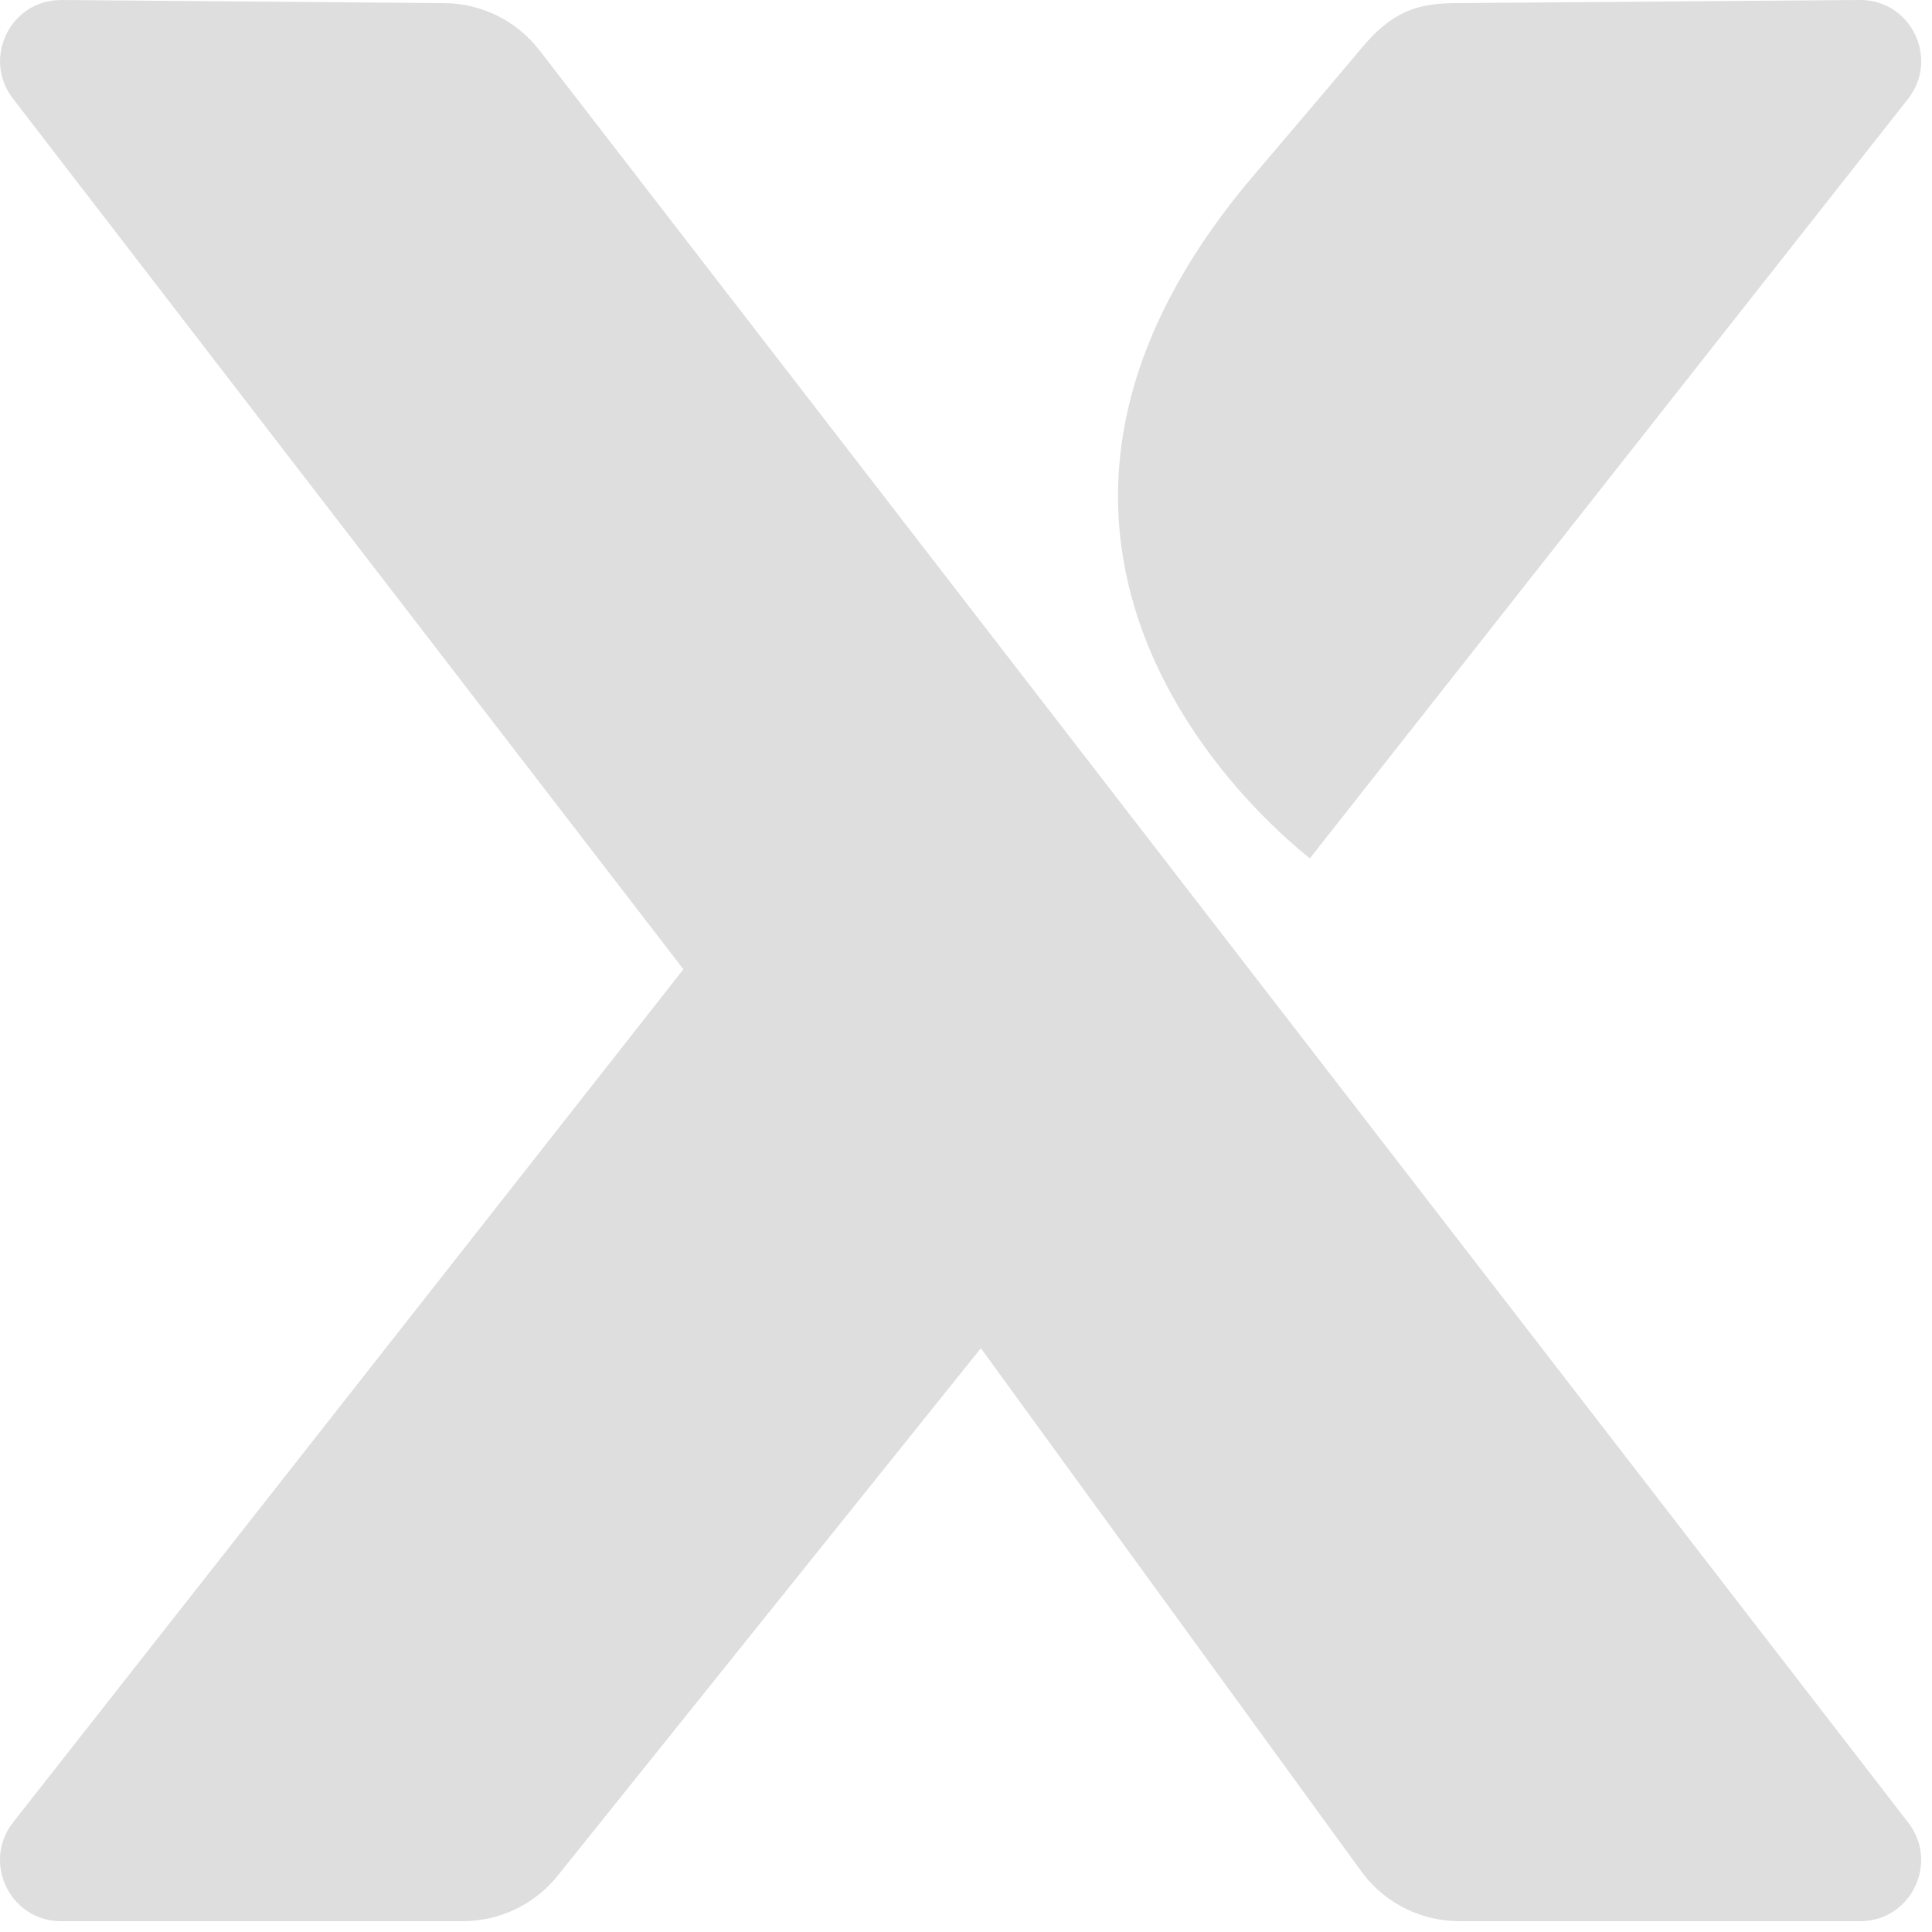 <svg xmlns="http://www.w3.org/2000/svg" aria-label="Icon of xstate" role="img" width="500" height="500" viewBox="0 0 68 68"><title>xstate</title><g fill="#DEDEDE" fill-rule="evenodd"><path d="M 2.16 0 L 15.645 0.11 C 16.957 0.121 18.19 0.735 18.991 1.774 L 67.165 64.152 C 68.257 65.564 67.255 67.619 65.476 67.619 L 51.36 67.619 C 50.025 67.618 48.767 66.993 47.96 65.93 L 34.523 47.452 L 19.653 65.988 C 18.843 67.017 17.606 67.619 16.296 67.619 L 2.143 67.619 C 0.355 67.619 -0.644 65.545 0.465 64.136 L 24.054 34.115 L 0.444 3.455 C -0.636 2.036 0.382 -0.013 2.162 0.002 L 2.16 0 Z M 65.46 0 C 67.256 -0.014 68.269 2.068 67.155 3.483 L 46.104 30.21 C 44.604 29.023 32.951 19.22 44.192 6.095 L 45.926 4.055 L 46.24 3.685 C 46.971 2.823 47.667 2 47.879 1.743 C 48.99 0.39 49.905 0.12 51.202 0.11 L 65.459 0 L 65.46 0 Z"></path></g></svg>
